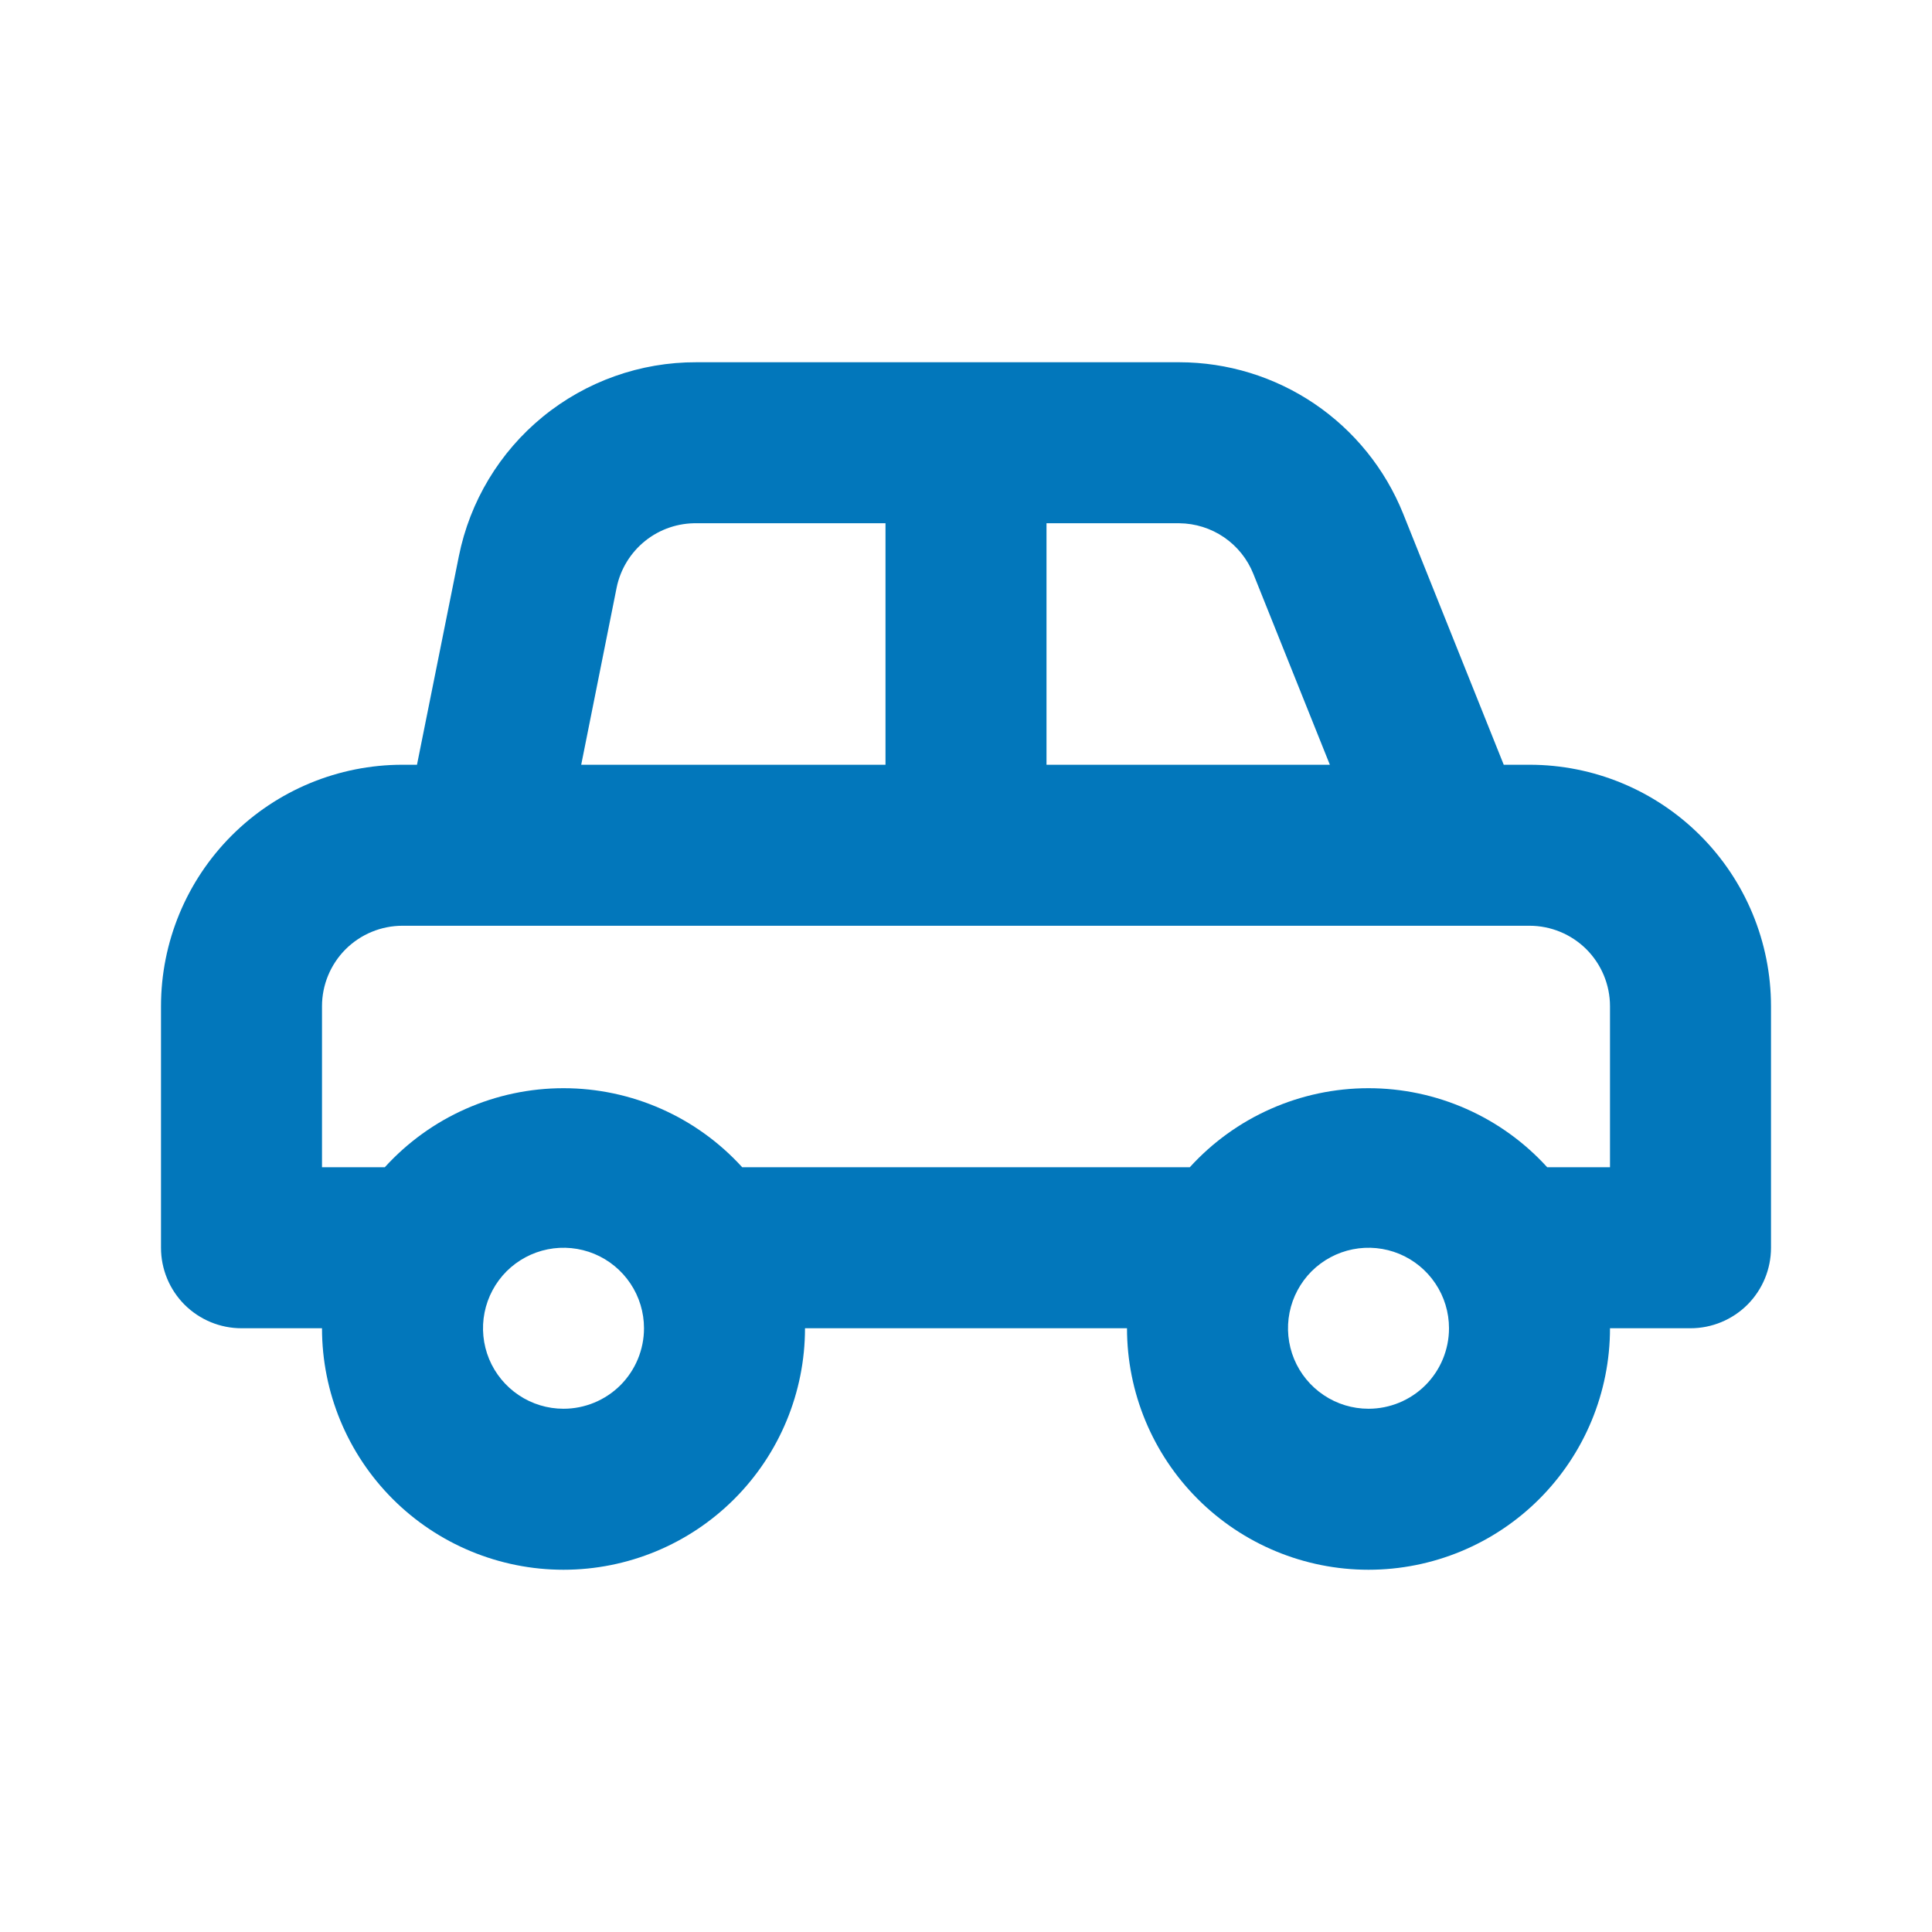 <svg width="36" height="36" viewBox="0 0 36 36" fill="none" xmlns="http://www.w3.org/2000/svg">
<path d="M28.5 14.25H28.02L26.145 9.57C25.81 8.738 25.234 8.025 24.491 7.522C23.748 7.02 22.872 6.751 21.975 6.75H12.975C11.933 6.747 10.922 7.106 10.115 7.765C9.308 8.424 8.755 9.343 8.55 10.365L7.77 14.25H7.5C6.307 14.25 5.162 14.724 4.318 15.568C3.474 16.412 3 17.556 3 18.75V23.25C3 23.648 3.158 24.029 3.439 24.311C3.721 24.592 4.102 24.75 4.5 24.75H6C6 25.944 6.474 27.088 7.318 27.932C8.162 28.776 9.307 29.25 10.5 29.25C11.694 29.25 12.838 28.776 13.682 27.932C14.526 27.088 15 25.944 15 24.75H21C21 25.944 21.474 27.088 22.318 27.932C23.162 28.776 24.306 29.25 25.5 29.25C26.694 29.25 27.838 28.776 28.682 27.932C29.526 27.088 30 25.944 30 24.75H31.5C31.898 24.75 32.279 24.592 32.561 24.311C32.842 24.029 33 23.648 33 23.25V18.75C33 17.556 32.526 16.412 31.682 15.568C30.838 14.724 29.694 14.25 28.5 14.25ZM19.5 9.75H21.975C22.273 9.753 22.563 9.844 22.809 10.012C23.055 10.181 23.245 10.418 23.355 10.695L24.78 14.25H19.5V9.75ZM11.49 10.95C11.56 10.606 11.749 10.298 12.023 10.078C12.297 9.859 12.639 9.743 12.99 9.75H16.5V14.25H10.83L11.49 10.95ZM10.5 26.25C10.203 26.25 9.913 26.162 9.667 25.997C9.42 25.832 9.228 25.598 9.114 25.324C9.001 25.05 8.971 24.748 9.029 24.457C9.087 24.166 9.23 23.899 9.439 23.689C9.649 23.48 9.916 23.337 10.207 23.279C10.498 23.221 10.8 23.251 11.074 23.364C11.348 23.478 11.582 23.67 11.747 23.917C11.912 24.163 12 24.453 12 24.75C12 25.148 11.842 25.529 11.561 25.811C11.279 26.092 10.898 26.25 10.5 26.25ZM25.5 26.25C25.203 26.25 24.913 26.162 24.667 25.997C24.42 25.832 24.228 25.598 24.114 25.324C24.001 25.05 23.971 24.748 24.029 24.457C24.087 24.166 24.23 23.899 24.439 23.689C24.649 23.48 24.916 23.337 25.207 23.279C25.498 23.221 25.8 23.251 26.074 23.364C26.348 23.478 26.582 23.67 26.747 23.917C26.912 24.163 27 24.453 27 24.75C27 25.148 26.842 25.529 26.561 25.811C26.279 26.092 25.898 26.25 25.5 26.25ZM30 21.75H28.83C28.408 21.286 27.894 20.915 27.321 20.662C26.747 20.408 26.127 20.277 25.5 20.277C24.873 20.277 24.253 20.408 23.679 20.662C23.106 20.915 22.592 21.286 22.17 21.75H13.83C13.408 21.286 12.894 20.915 12.321 20.662C11.747 20.408 11.127 20.277 10.5 20.277C9.873 20.277 9.253 20.408 8.679 20.662C8.106 20.915 7.592 21.286 7.17 21.75H6V18.75C6 18.352 6.158 17.971 6.439 17.689C6.721 17.408 7.102 17.25 7.5 17.25H28.5C28.898 17.25 29.279 17.408 29.561 17.689C29.842 17.971 30 18.352 30 18.75V21.75Z" fill="#0277BB"/>
</svg>
